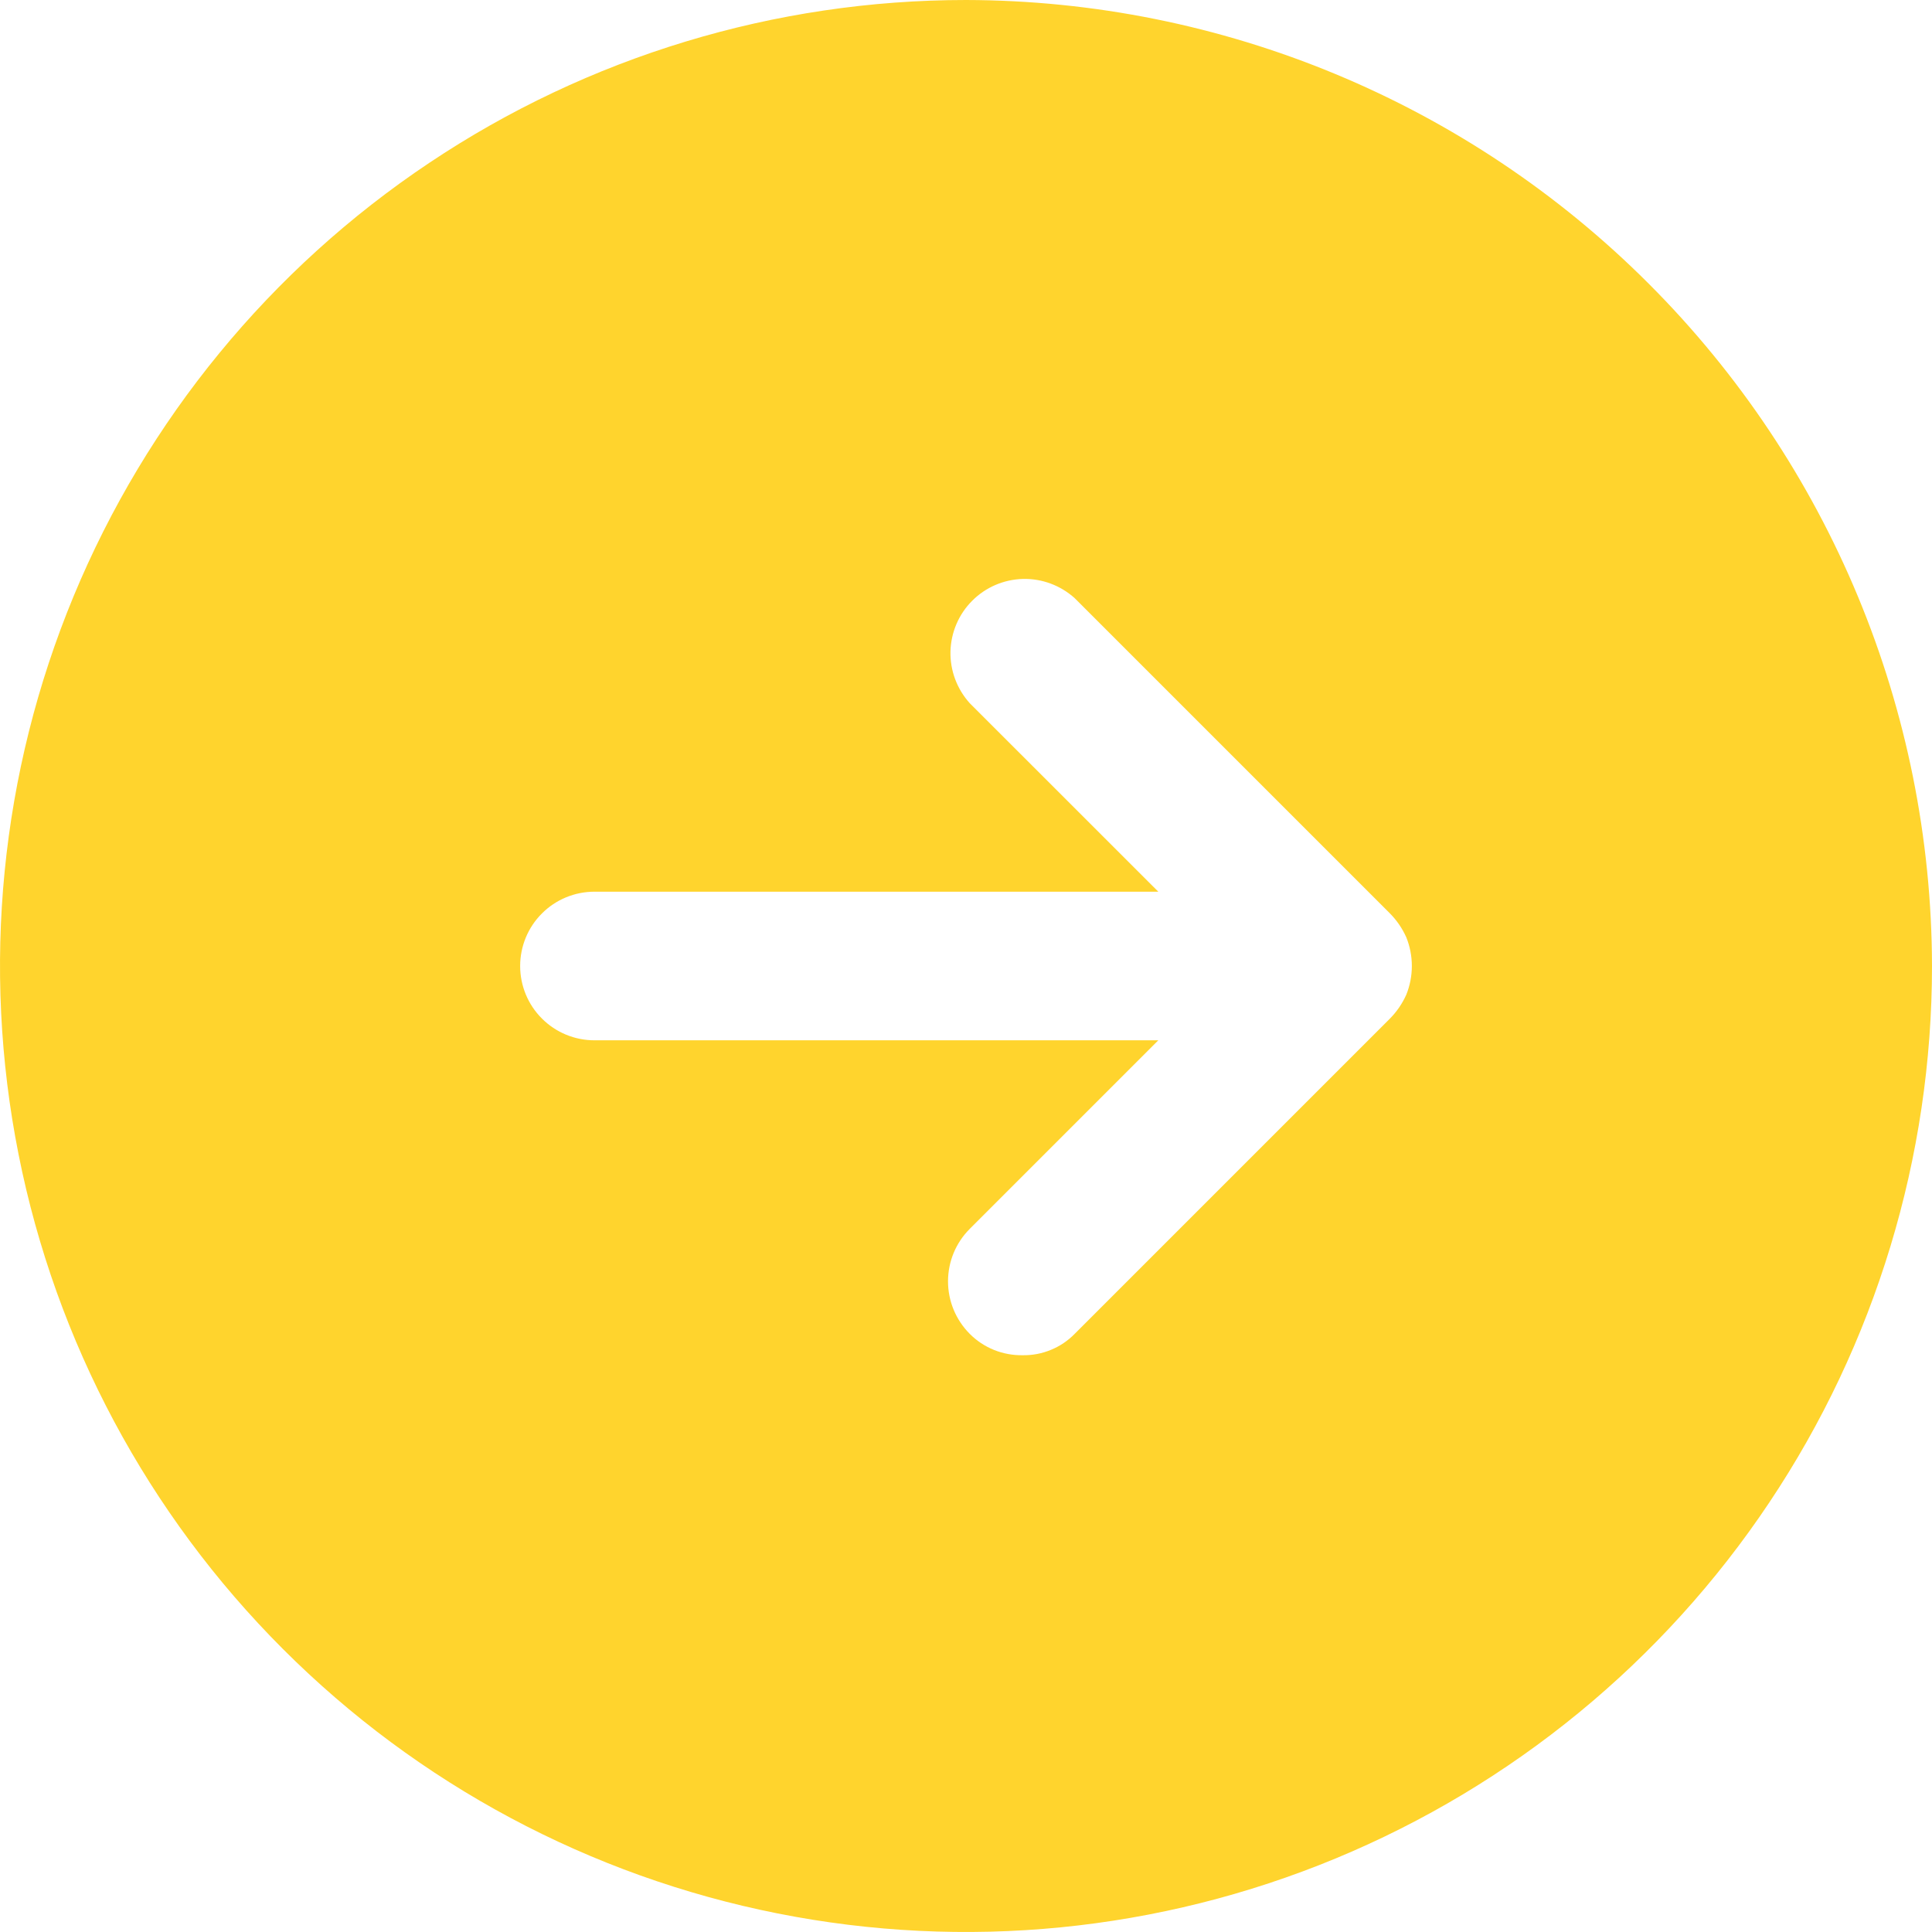<svg width="26" height="26" viewBox="0 0 26 26" fill="none" xmlns="http://www.w3.org/2000/svg">
<path d="M13 0C10.429 0 7.915 0.762 5.778 2.191C3.64 3.619 1.974 5.65 0.99 8.025C0.006 10.401 -0.252 13.014 0.25 15.536C0.751 18.058 1.99 20.374 3.808 22.192C5.626 24.011 7.942 25.249 10.464 25.75C12.986 26.252 15.6 25.994 17.975 25.01C20.35 24.026 22.381 22.36 23.809 20.222C25.238 18.085 26 15.571 26 13C25.993 9.554 24.622 6.251 22.185 3.815C19.749 1.378 16.446 0.007 13 0ZM18.925 13.387C18.87 13.509 18.794 13.619 18.7 13.713L14.463 17.95C14.372 18.043 14.263 18.117 14.142 18.166C14.022 18.216 13.893 18.24 13.762 18.238C13.63 18.24 13.499 18.216 13.377 18.167C13.254 18.117 13.143 18.044 13.05 17.95C12.863 17.762 12.758 17.509 12.758 17.244C12.758 16.979 12.863 16.725 13.05 16.538L15.588 14H8C7.735 14 7.48 13.895 7.293 13.707C7.105 13.52 7 13.265 7 13C7 12.735 7.105 12.48 7.293 12.293C7.48 12.105 7.735 12 8 12H15.588L13.05 9.463C12.878 9.272 12.785 9.023 12.791 8.766C12.798 8.51 12.902 8.265 13.084 8.084C13.265 7.902 13.51 7.798 13.766 7.791C14.023 7.785 14.272 7.878 14.463 8.05L18.7 12.287C18.794 12.381 18.87 12.491 18.925 12.613C19.025 12.861 19.025 13.139 18.925 13.387Z" fill="#FFD42D"/>
</svg>
